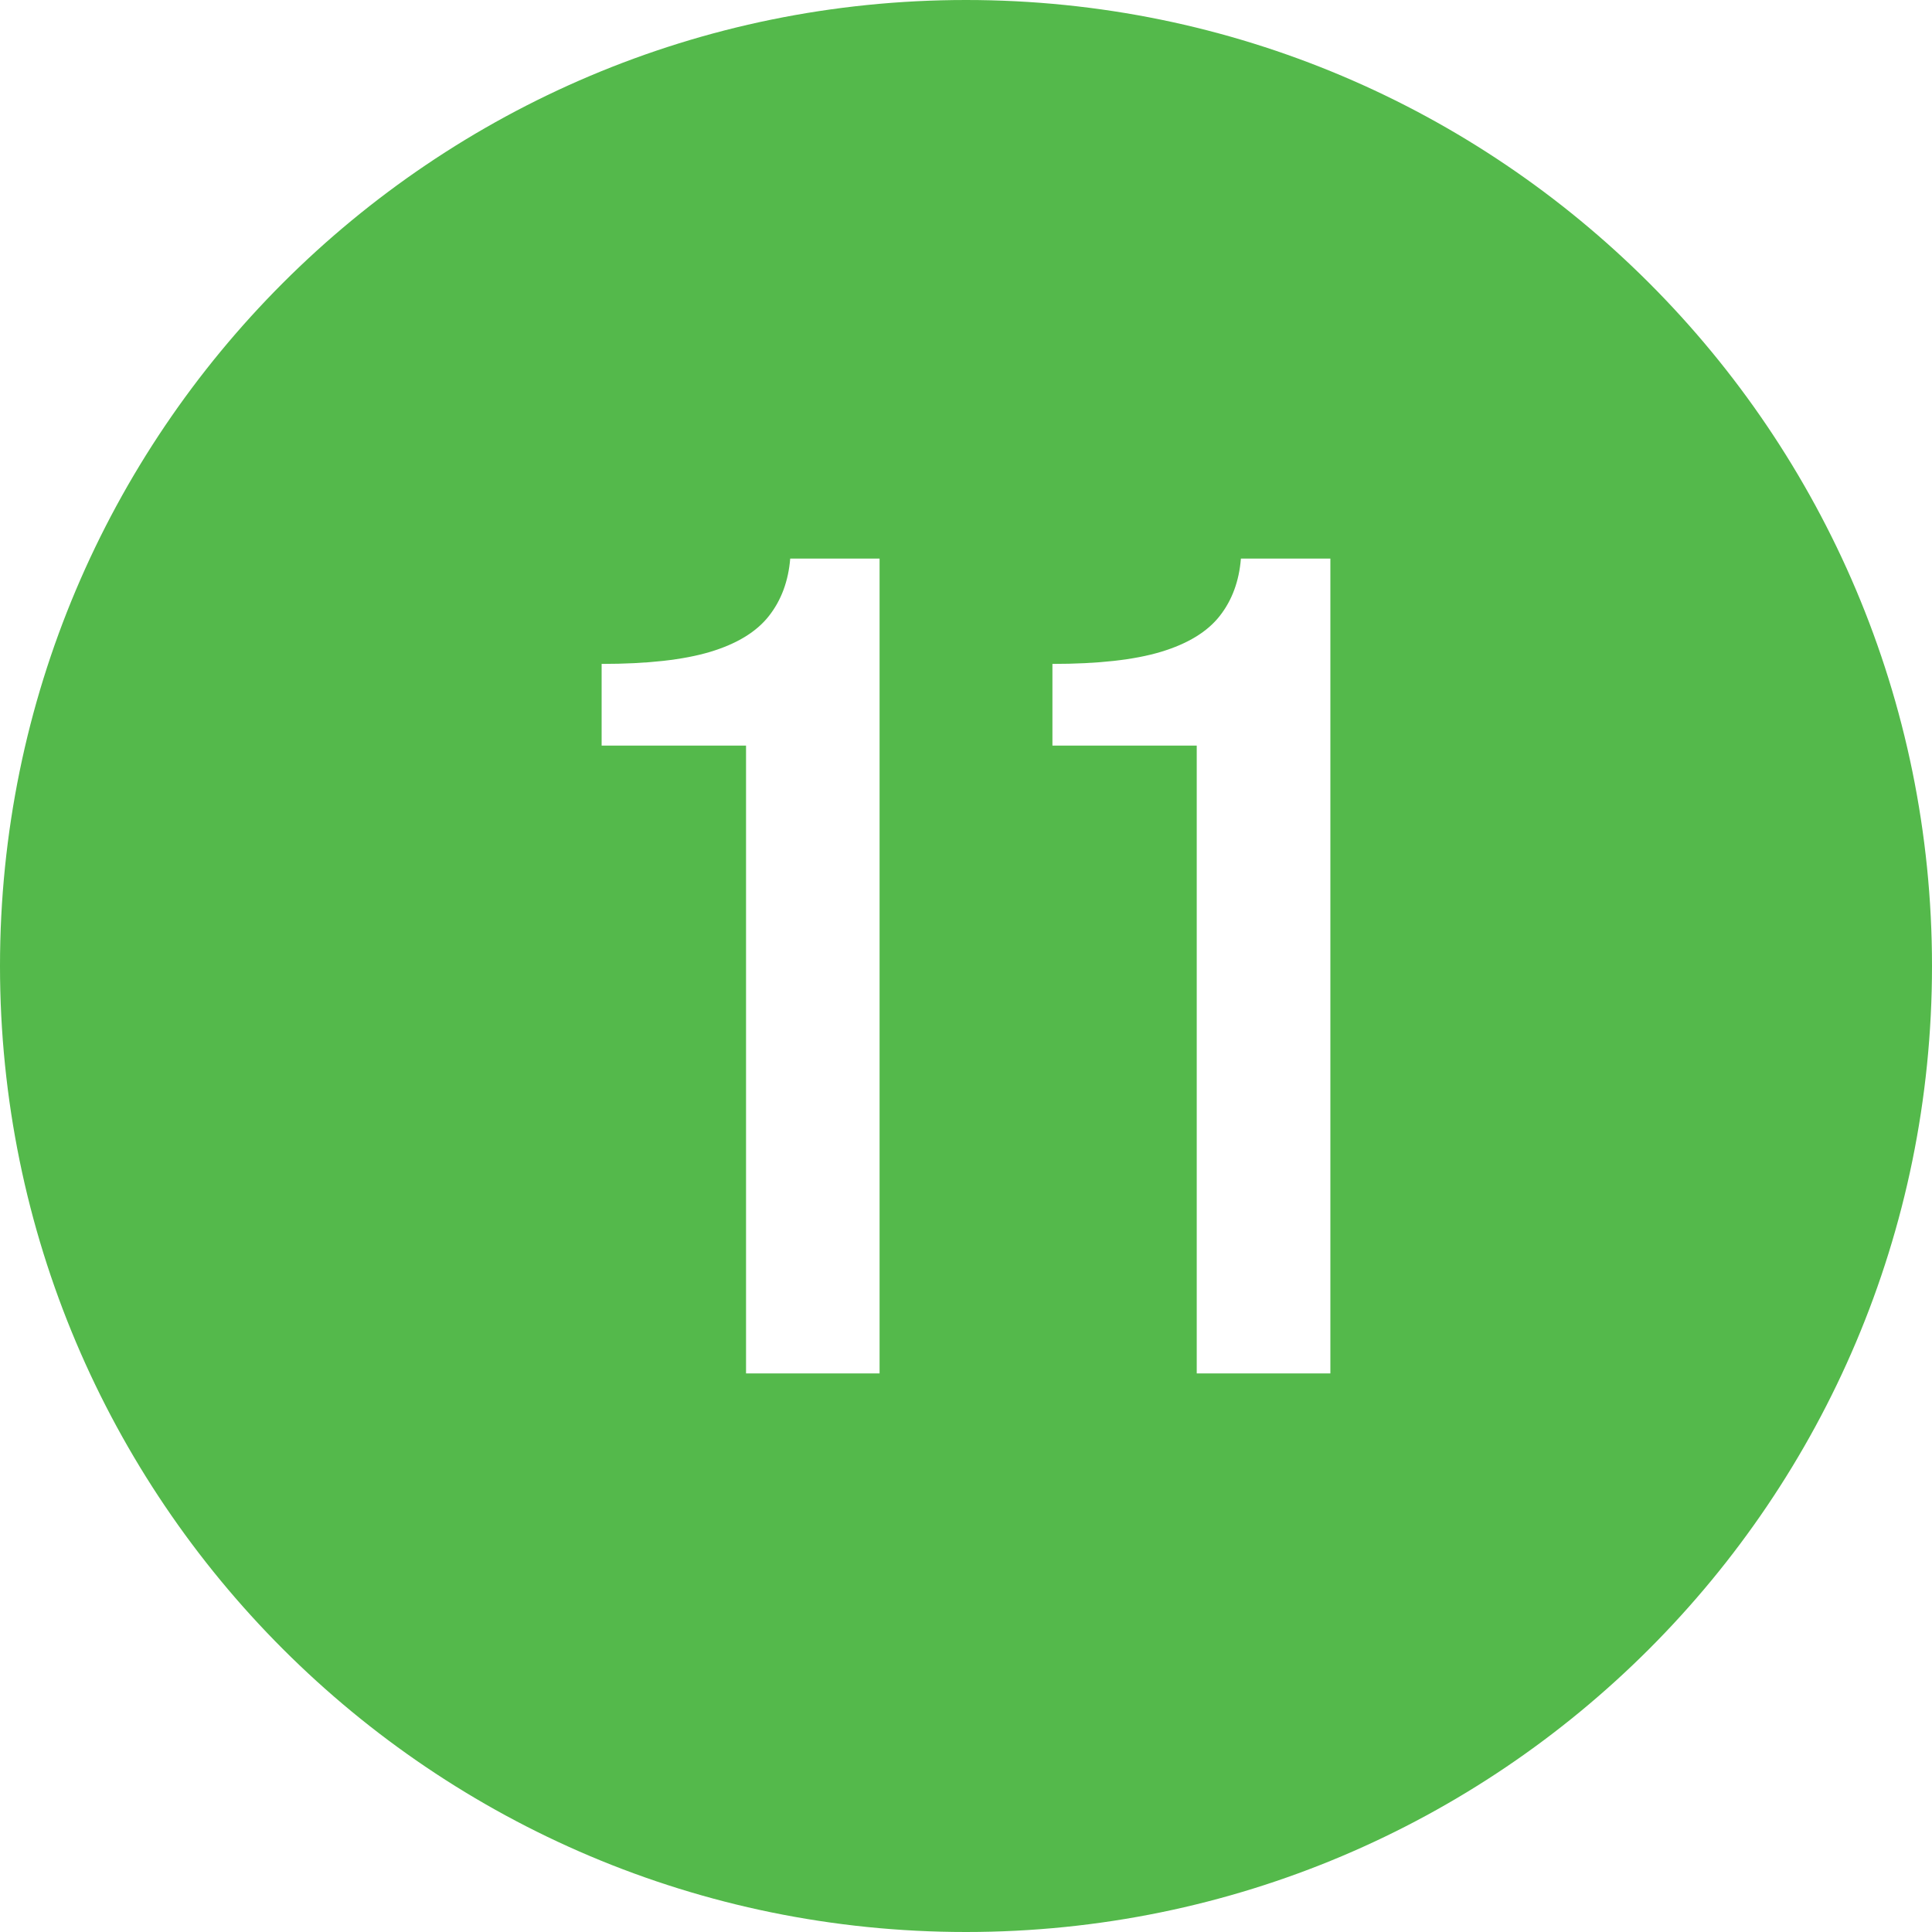 <svg xmlns="http://www.w3.org/2000/svg" xmlns:xlink="http://www.w3.org/1999/xlink" width="100" zoomAndPan="magnify" viewBox="0 0 75 75" height="100" preserveAspectRatio="xMidYMid meet" version="1.0"><path fill="#54b94b" d="M 37.5 0 C 16.789 0 0 16.789 0 37.5 C 0 58.211 16.789 75 37.5 75 C 58.211 75 75 58.211 75 37.5 C 75 16.789 58.211 0 37.5 0 Z M 34.145 53.316 L 28.961 53.316 L 28.961 28.945 L 23.355 28.945 L 23.355 25.773 C 25.125 25.773 26.531 25.617 27.57 25.305 C 28.609 24.992 29.367 24.527 29.848 23.914 C 30.328 23.305 30.605 22.559 30.676 21.684 L 34.145 21.684 Z M 51.645 53.316 L 46.457 53.316 L 46.457 28.945 L 40.855 28.945 L 40.855 25.773 C 42.625 25.773 44.031 25.617 45.066 25.305 C 46.105 24.992 46.867 24.527 47.348 23.914 C 47.828 23.305 48.102 22.559 48.172 21.684 L 51.645 21.684 Z M 51.645 53.316 " fill-opacity="1" fill-rule="nonzero"/></svg>